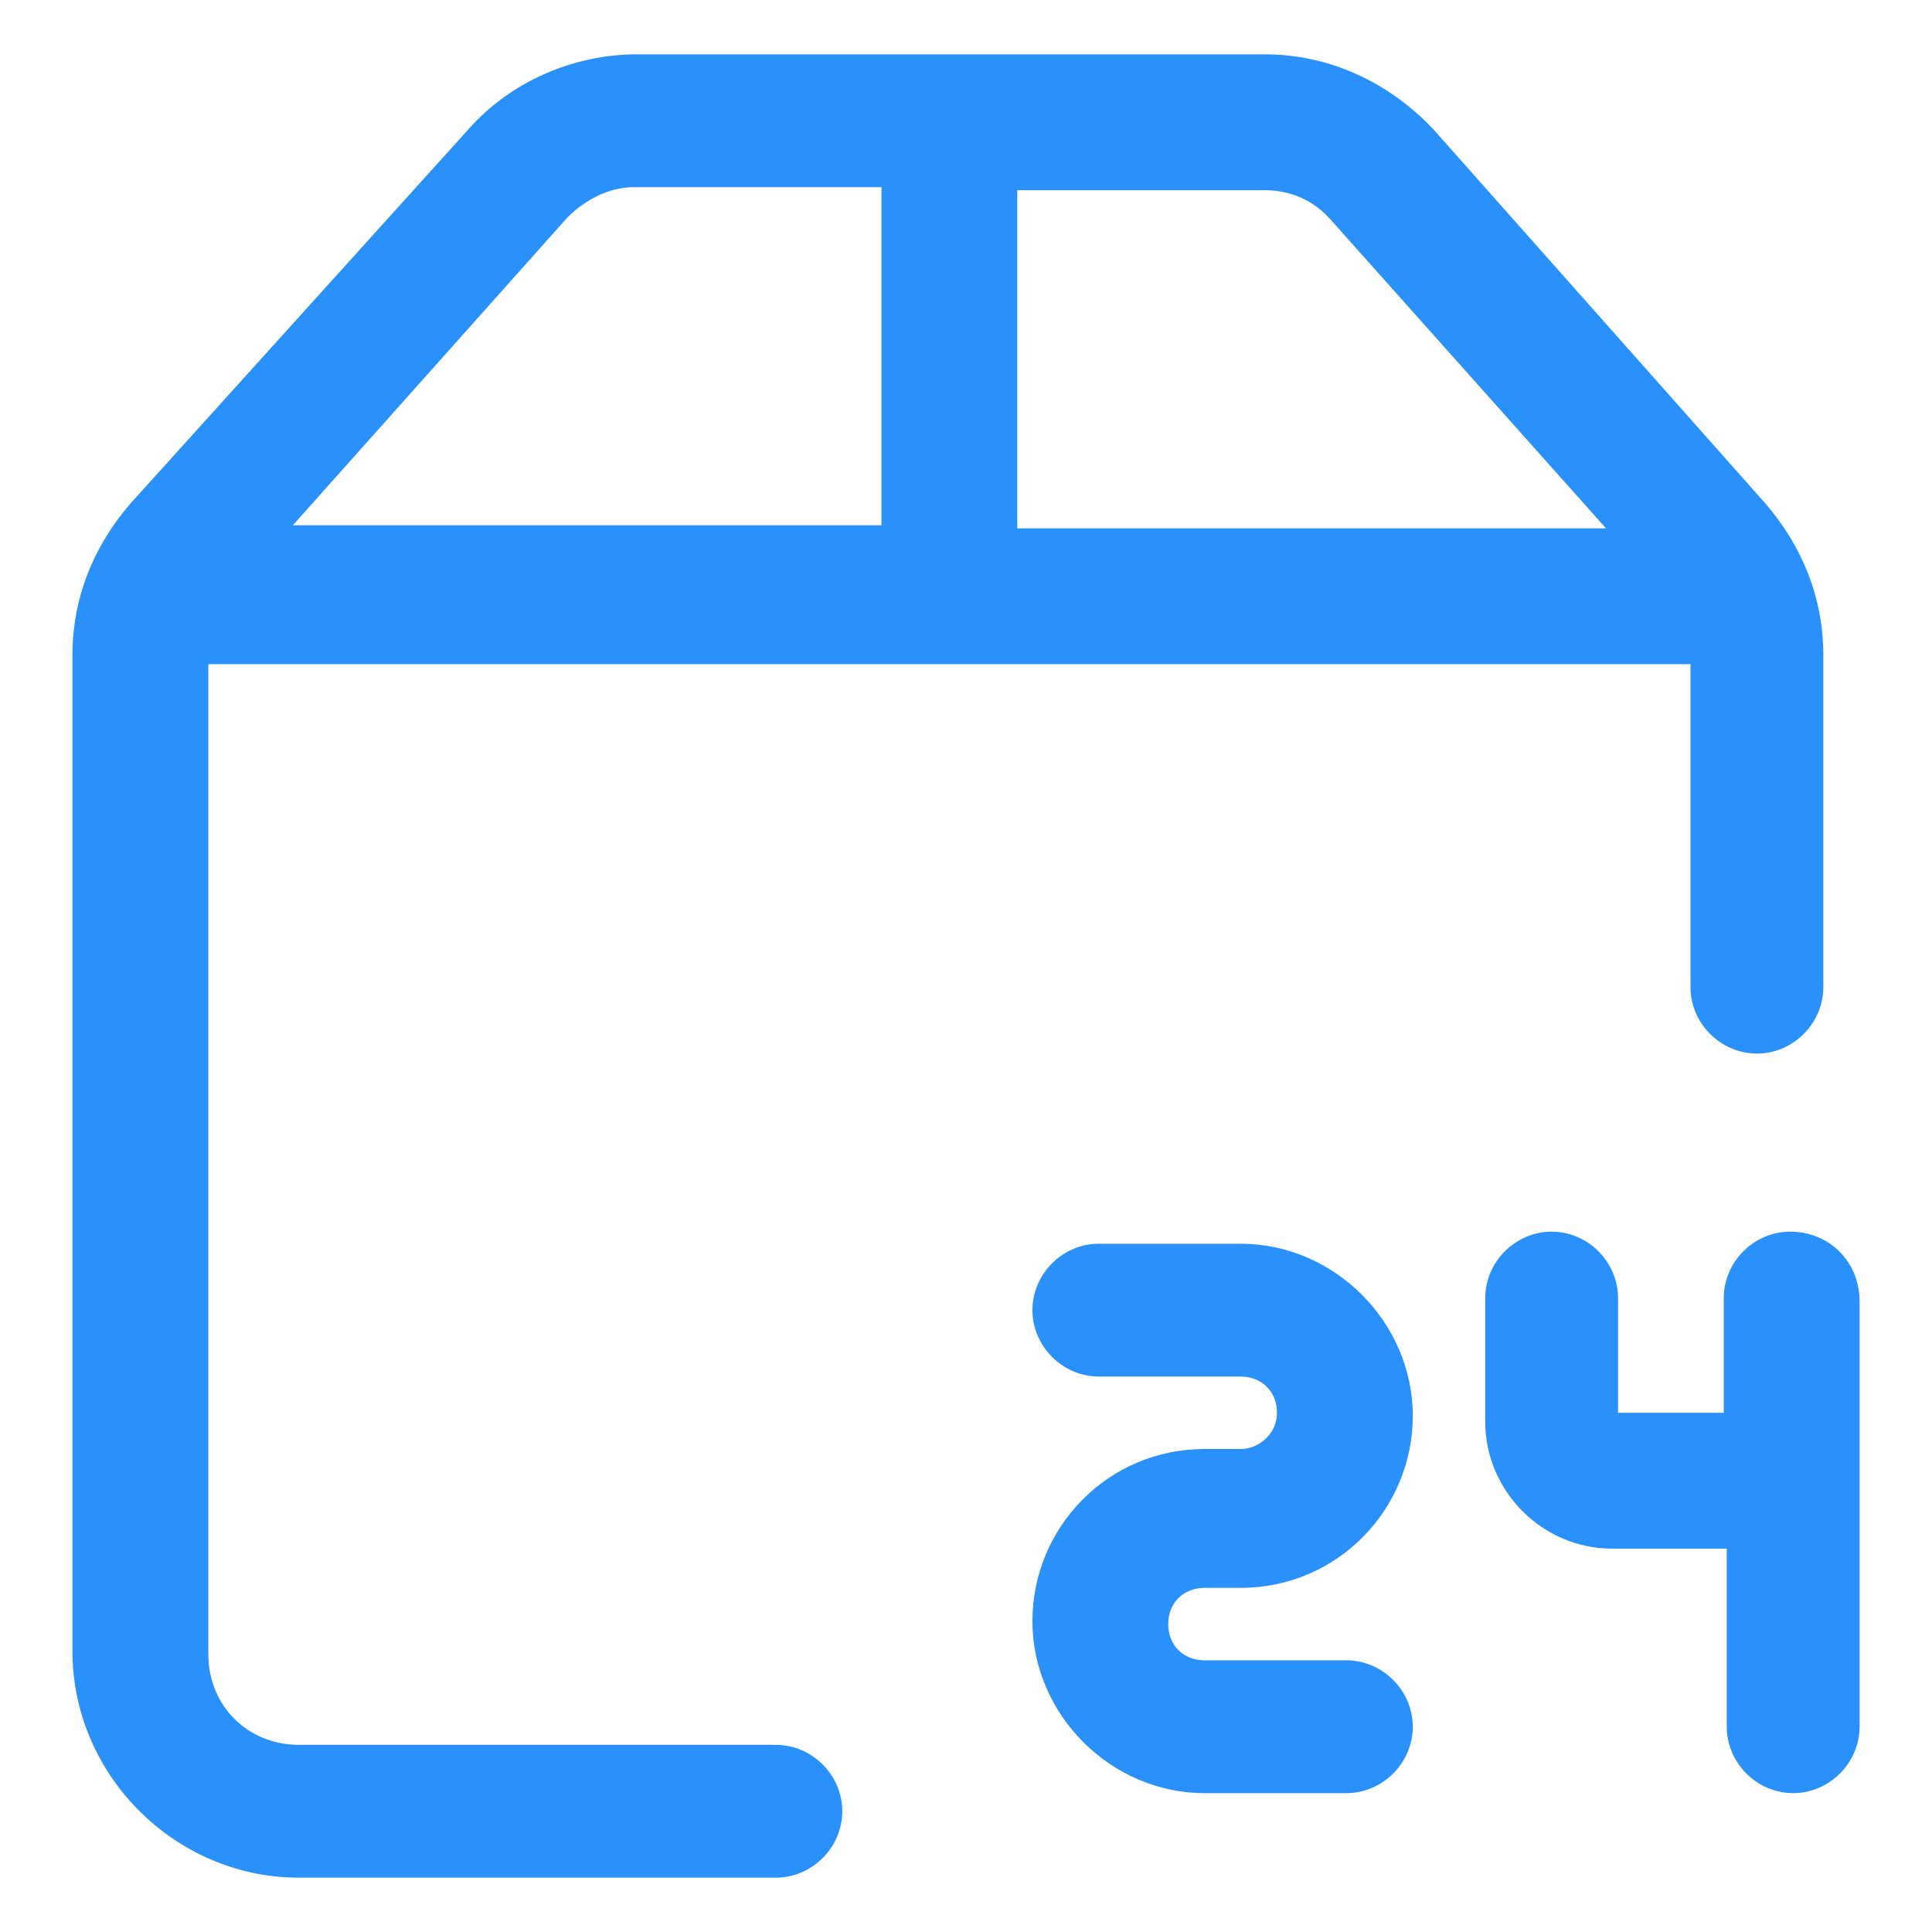 <svg xmlns="http://www.w3.org/2000/svg" width="24" height="24" viewBox="0 0 24 24" fill="none"><g clip-path="url(#clip0_501_44695)"><path d="M21 8.25V12.263C21 12.713 21.375 13.088 21.825 13.088C22.275 13.088 22.65 12.713 22.65 12.263V8.138C22.65 7.425 22.387 6.788 21.938 6.263L17.812 1.613C17.25 1.013 16.5 0.675 15.713 0.675H7.913C7.125 0.675 6.338 1.013 5.813 1.613L1.613 6.263C1.163 6.788 0.9 7.425 0.9 8.138V20.513C0.9 22.05 2.175 23.325 3.713 23.325H9.638C10.088 23.325 10.463 22.95 10.463 22.5C10.463 22.05 10.088 21.675 9.638 21.675H3.713C3.075 21.675 2.588 21.188 2.588 20.55V8.25H21ZM16.538 2.738L19.95 6.563H12.637V2.363H15.713C16.012 2.363 16.312 2.475 16.538 2.738ZM7.05 2.7C7.275 2.475 7.575 2.325 7.875 2.325H10.95V6.525H3.638L7.05 2.7Z" fill="#2991F9"></path><path d="M14.963 19.725H15.412C16.613 19.725 17.55 18.75 17.55 17.588C17.55 16.425 16.575 15.45 15.412 15.45H13.65C13.2 15.45 12.825 15.825 12.825 16.275C12.825 16.725 13.2 17.1 13.65 17.1H15.412C15.675 17.1 15.863 17.288 15.863 17.55C15.863 17.813 15.637 18 15.412 18H14.963C13.762 18 12.825 18.975 12.825 20.138C12.825 21.3 13.8 22.275 14.963 22.275H16.725C17.175 22.275 17.55 21.9 17.55 21.45C17.55 21 17.175 20.625 16.725 20.625H14.963C14.7 20.625 14.512 20.438 14.512 20.175C14.512 19.913 14.7 19.725 14.963 19.725Z" fill="#2991F9"></path><path d="M22.238 15.3C21.788 15.3 21.413 15.675 21.413 16.125V17.55H20.1V16.125C20.1 15.675 19.725 15.3 19.275 15.3C18.825 15.3 18.45 15.675 18.45 16.125V17.663C18.45 18.525 19.163 19.238 20.025 19.238H21.45V21.45C21.45 21.9 21.825 22.275 22.275 22.275C22.725 22.275 23.1 21.9 23.1 21.45V16.163C23.1 15.675 22.725 15.3 22.238 15.3Z" fill="#2991F9"></path></g><defs><clipPath id="clip0_501_44695"><rect width="24" height="24" fill="white"></rect></clipPath></defs></svg>